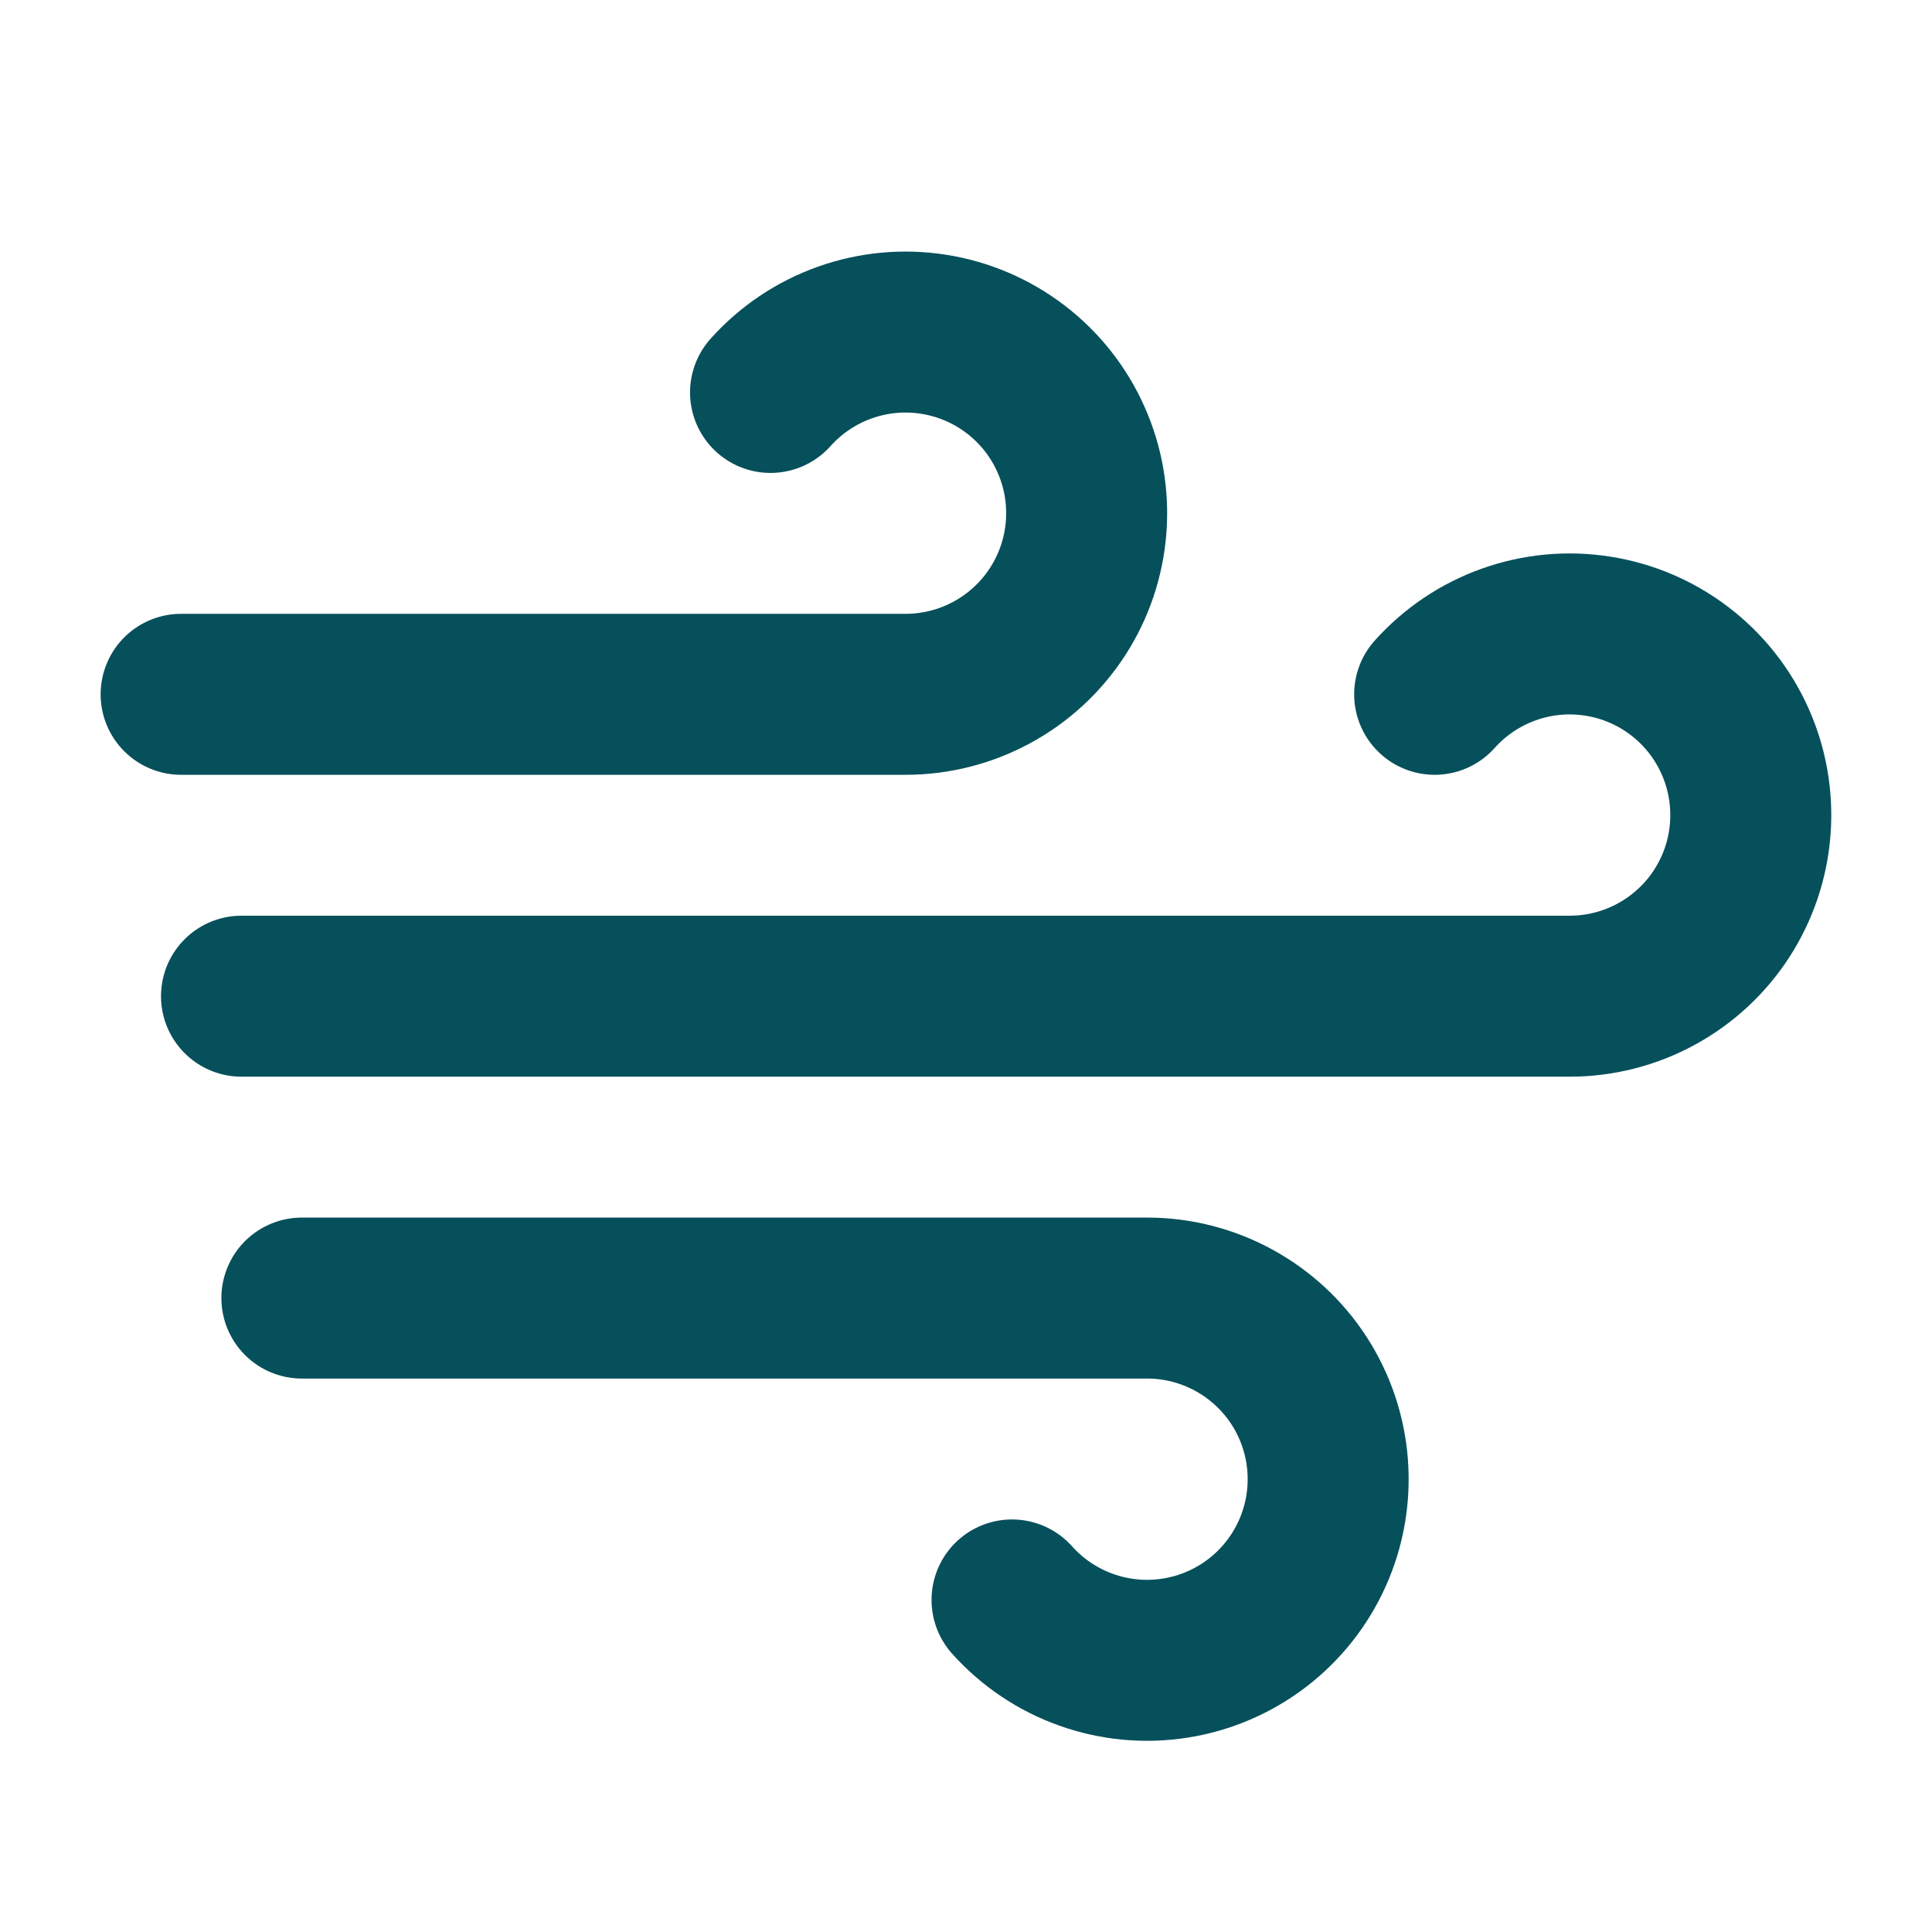 <?xml version="1.0" encoding="UTF-8"?> <svg xmlns="http://www.w3.org/2000/svg" width="40" height="40" viewBox="0 0 40 40" fill="none"> <path d="M15.953 8.125C16.37 7.659 16.897 7.304 17.486 7.094C18.075 6.883 18.707 6.823 19.326 6.92C19.944 7.016 20.528 7.265 21.025 7.645C21.522 8.024 21.916 8.522 22.171 9.093C22.427 9.664 22.535 10.29 22.487 10.914C22.439 11.537 22.236 12.139 21.896 12.664C21.556 13.189 21.09 13.62 20.54 13.919C19.991 14.218 19.375 14.375 18.75 14.375H3.75" stroke="#06505B" stroke-width="3.333" stroke-linecap="round" stroke-linejoin="round"></path> <path d="M29.703 14.375C30.12 13.909 30.647 13.554 31.236 13.344C31.825 13.133 32.458 13.073 33.075 13.17C33.694 13.266 34.278 13.515 34.775 13.895C35.272 14.274 35.666 14.772 35.921 15.343C36.177 15.914 36.285 16.54 36.237 17.164C36.189 17.787 35.986 18.389 35.646 18.914C35.306 19.439 34.84 19.87 34.29 20.169C33.741 20.468 33.126 20.625 32.5 20.625H5" stroke="#06505B" stroke-width="3.333" stroke-linecap="round" stroke-linejoin="round"></path> <path d="M20.953 33.125C21.37 33.591 21.897 33.946 22.486 34.156C23.075 34.367 23.707 34.427 24.326 34.33C24.944 34.234 25.528 33.985 26.025 33.605C26.522 33.225 26.916 32.728 27.171 32.157C27.427 31.586 27.535 30.96 27.487 30.336C27.439 29.713 27.236 29.111 26.896 28.586C26.556 28.061 26.09 27.63 25.54 27.331C24.991 27.032 24.375 26.875 23.75 26.875H6.25" stroke="#06505B" stroke-width="3.333" stroke-linecap="round" stroke-linejoin="round"></path> </svg> 